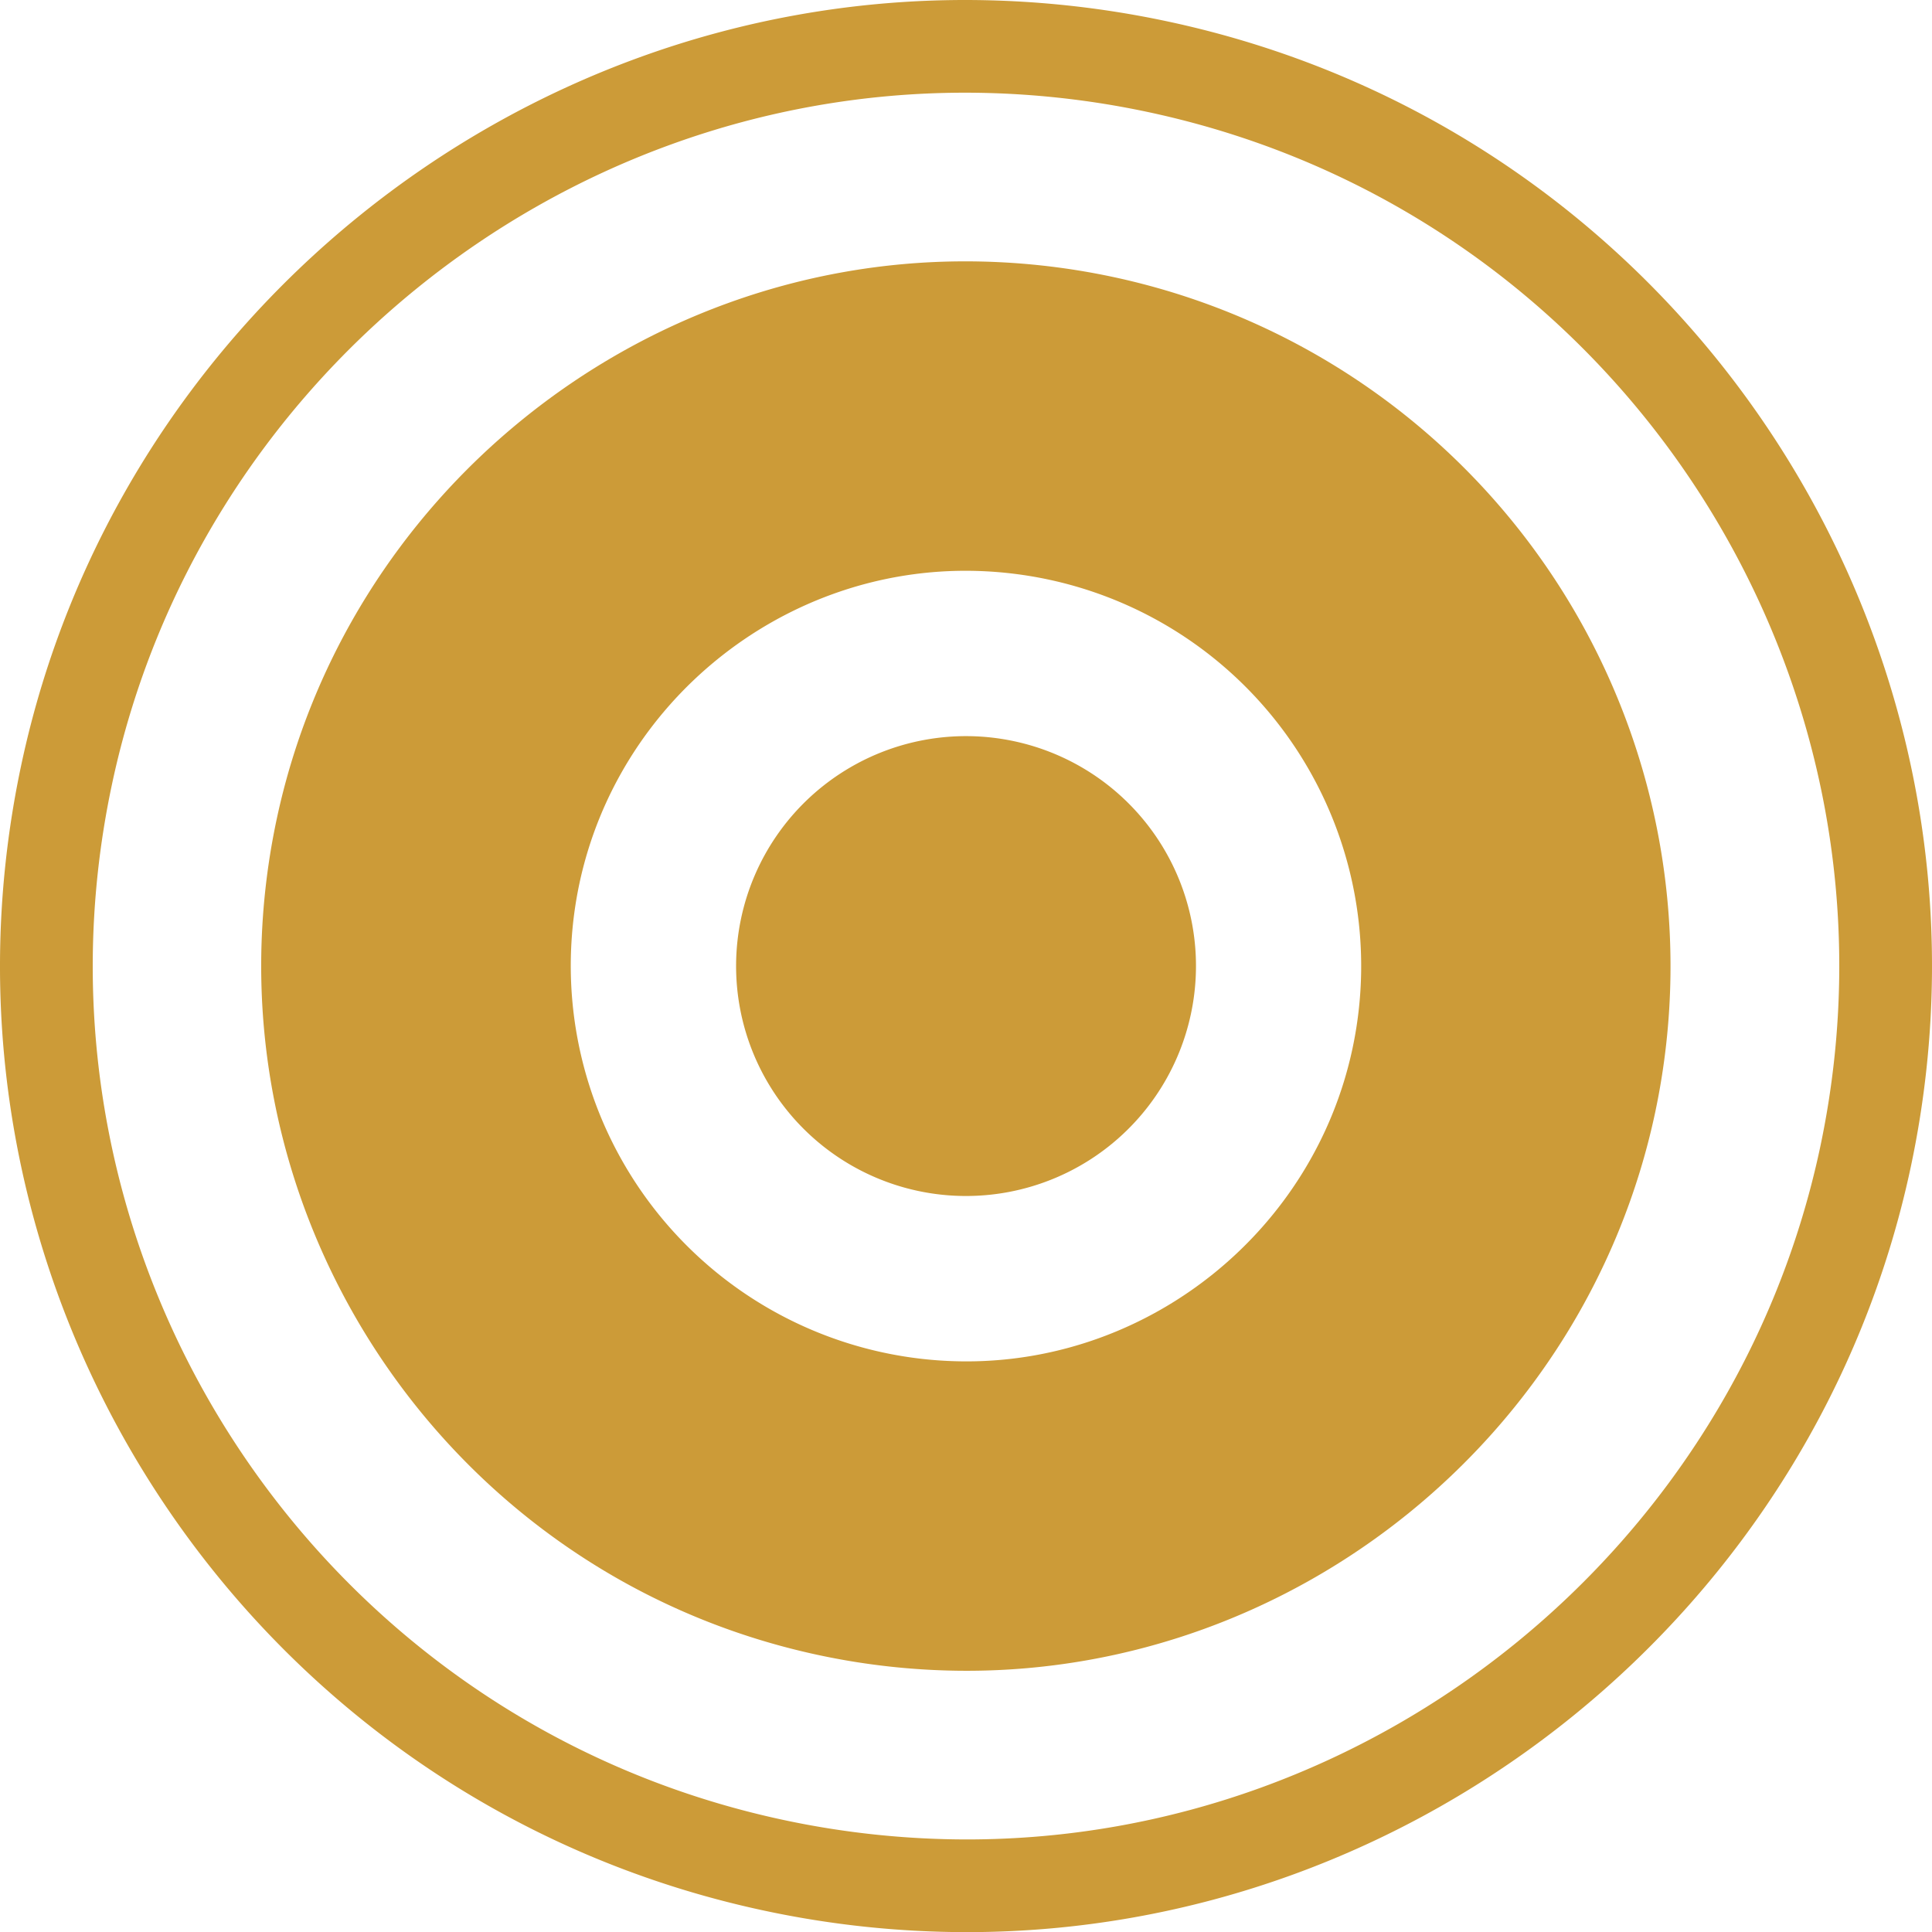 <svg xmlns="http://www.w3.org/2000/svg" viewBox="0 0 590.28 590.32"><defs><style>.cls-1{fill:#cc9b38;}</style></defs><g id="Ebene_2" data-name="Ebene 2"><g id="Ebene_1-2" data-name="Ebene 1"><path class="cls-1" d="M356.5,6.5A296.53,296.53,0,0,0,294.88,0C156.55,0,35.27,98.33,6.48,233.79-27.35,393,74.63,550,233.81,583.82a296.39,296.39,0,0,0,61.59,6.5C433.7,590.32,555,492,583.8,356.51,617.63,197.35,515.65,40.33,356.5,6.5ZM556.09,350.62C530,473.11,420.42,562,295.4,562a268.65,268.65,0,0,1-55.73-5.89C95.79,525.53,3.6,383.59,34.2,239.68,60.22,117.2,169.86,28.32,294.88,28.32a268.65,268.65,0,0,1,55.76,5.89C494.49,64.79,586.68,206.72,556.09,350.62Z"/><path class="cls-1" d="M339.91,84.59a216.39,216.39,0,0,0-45-4.74c-100.9,0-189.38,71.72-210.4,170.55C59.89,366.52,134.29,481.06,250.37,505.73a216.39,216.39,0,0,0,44.95,4.74h0c100.87,0,189.33-71.72,210.37-170.54A215.32,215.32,0,0,0,339.91,84.59ZM295.3,415.94h0A120.88,120.88,0,0,1,177,270.06c11.77-55.44,61.4-95.67,118-95.67a121.52,121.52,0,0,1,25.24,2.66,120.75,120.75,0,0,1,93,143.22C401.46,375.7,351.85,415.94,295.3,415.94Z"/><path class="cls-1" d="M309.73,226.44a70.25,70.25,0,1,0,54.13,83.34A70.21,70.21,0,0,0,309.73,226.44Z"/></g></g></svg>